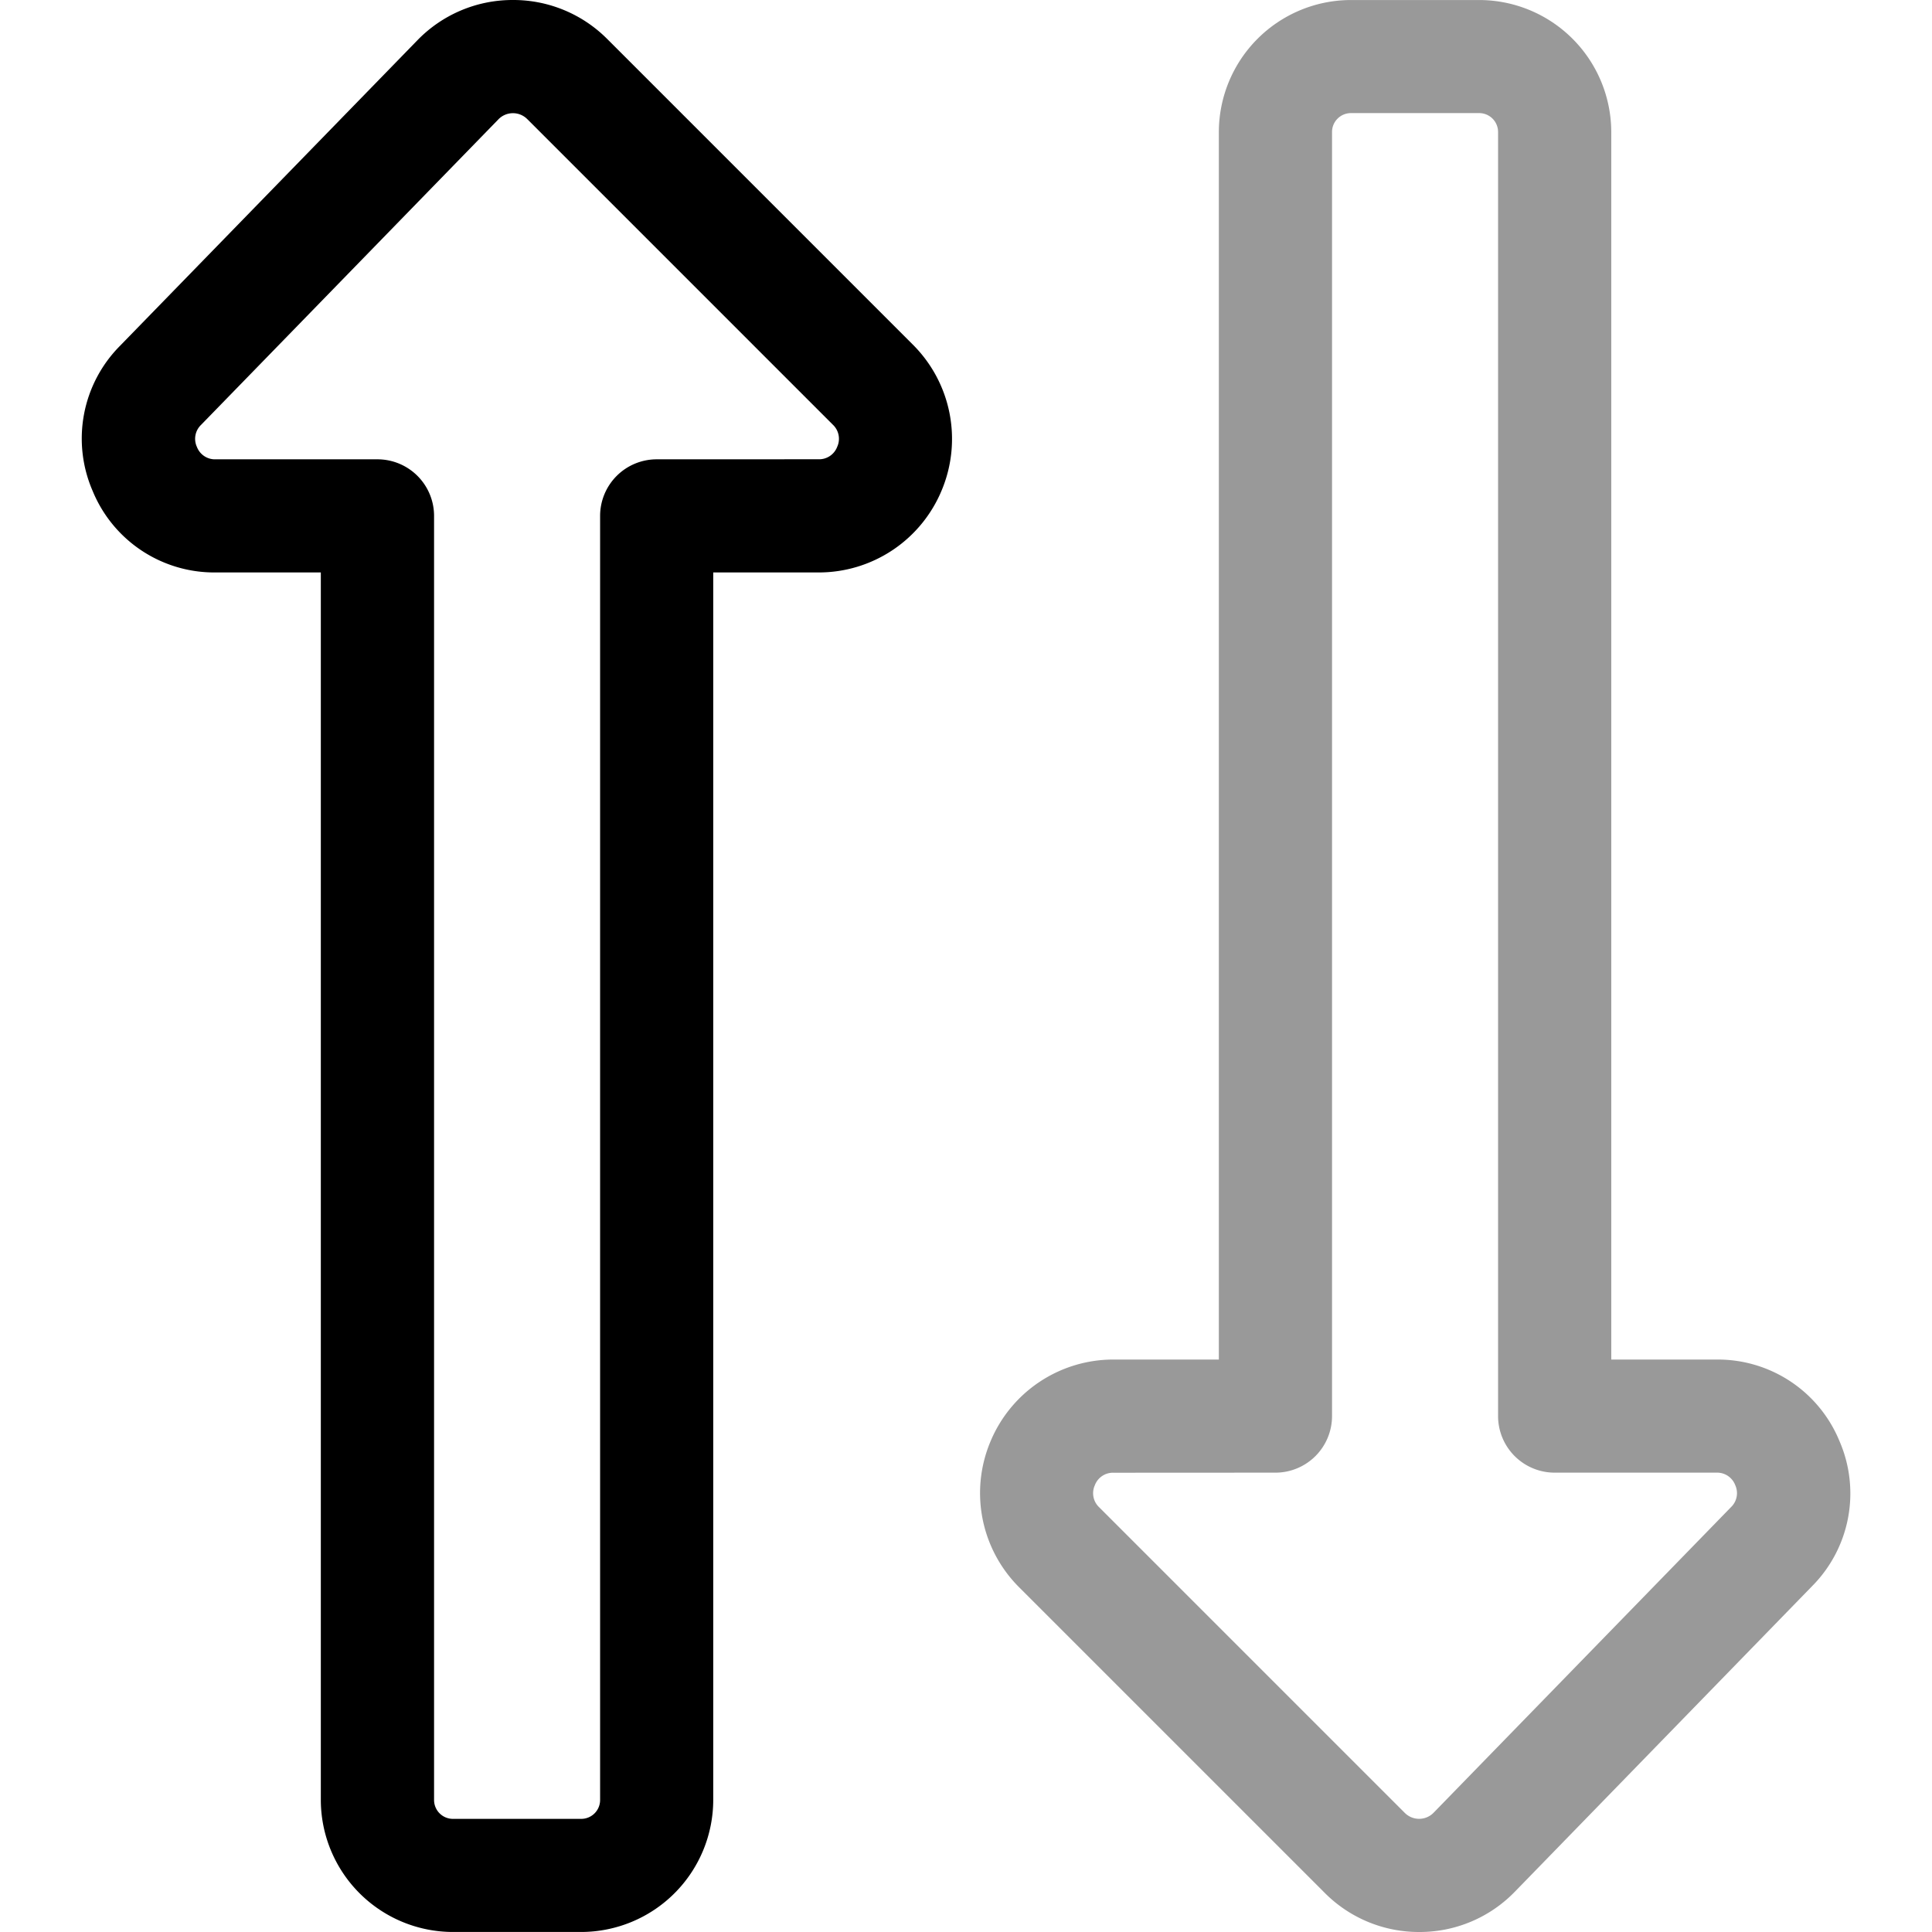 <svg xmlns="http://www.w3.org/2000/svg" xmlns:xlink="http://www.w3.org/1999/xlink" width="70" height="70" viewBox="0 0 70 70">
  <defs>
    <clipPath id="clip-path">
      <path id="path2634" d="M0-682.665H70v70H0Z" transform="translate(0 682.665)"/>
    </clipPath>
  </defs>
  <g id="g2628" transform="translate(0 682.665)">
    <g id="g2630" transform="translate(0 -682.665)">
      <g id="g2632" clip-path="url(#clip-path)">
        <g id="g2638" transform="translate(2.96 0)">
          <path id="path2640" d="M-263.9-135.925h0a4.8,4.8,0,0,1,3.419,1.416l11.071,11.071a4.821,4.821,0,0,1,1.048,5.269,4.821,4.821,0,0,1-4.467,2.985h-3.814v44.473a4.791,4.791,0,0,1-4.785,4.785h-4.648a4.791,4.791,0,0,1-4.785-4.785v-44.473h-3.814a4.765,4.765,0,0,1-4.454-2.955,4.765,4.765,0,0,1,.989-5.253l10.775-11.071A4.8,4.8,0,0,1-263.9-135.925Zm11.071,16.64a.7.7,0,0,0,.678-.453.7.7,0,0,0-.159-.8l-11.071-11.071a.731.731,0,0,0-.519-.215.73.73,0,0,0-.526.222L-275.2-120.531a.7.7,0,0,0-.15.8.7.7,0,0,0,.676.448h5.865a2.051,2.051,0,0,1,2.051,2.051v46.524a.684.684,0,0,0,.684.684h4.648a.684.684,0,0,0,.684-.684v-46.524a2.051,2.051,0,0,1,2.051-2.051Z" transform="translate(279.525 135.925)"/>
        </g>
        <g id="g2642" transform="translate(35.509 0)">
          <path id="path2644" d="M-12.068-476.74a4.809,4.809,0,0,1-3.419-1.416l-11.071-11.071a4.821,4.821,0,0,1-1.048-5.269,4.821,4.821,0,0,1,4.467-2.985h3.814v-44.473a4.791,4.791,0,0,1,4.785-4.785h4.648a4.791,4.791,0,0,1,4.785,4.785v44.473h3.814a4.765,4.765,0,0,1,4.455,2.955,4.765,4.765,0,0,1-.99,5.253L-8.6-478.2A4.8,4.8,0,0,1-12.068-476.74Zm-11.072-16.64a.7.7,0,0,0-.678.453.7.7,0,0,0,.159.8l11.071,11.071a.729.729,0,0,0,.519.215.729.729,0,0,0,.526-.222L-.767-492.135a.7.7,0,0,0,.15-.8.7.7,0,0,0-.676-.448H-7.157a2.051,2.051,0,0,1-2.051-2.051v-46.524a.684.684,0,0,0-.684-.684H-14.54a.684.684,0,0,0-.684.684v46.524a2.051,2.051,0,0,1-2.051,2.051Z" transform="translate(27.977 546.74)" opacity="0.4"/>
        </g>
      </g>
    </g>
  </g>
</svg>
